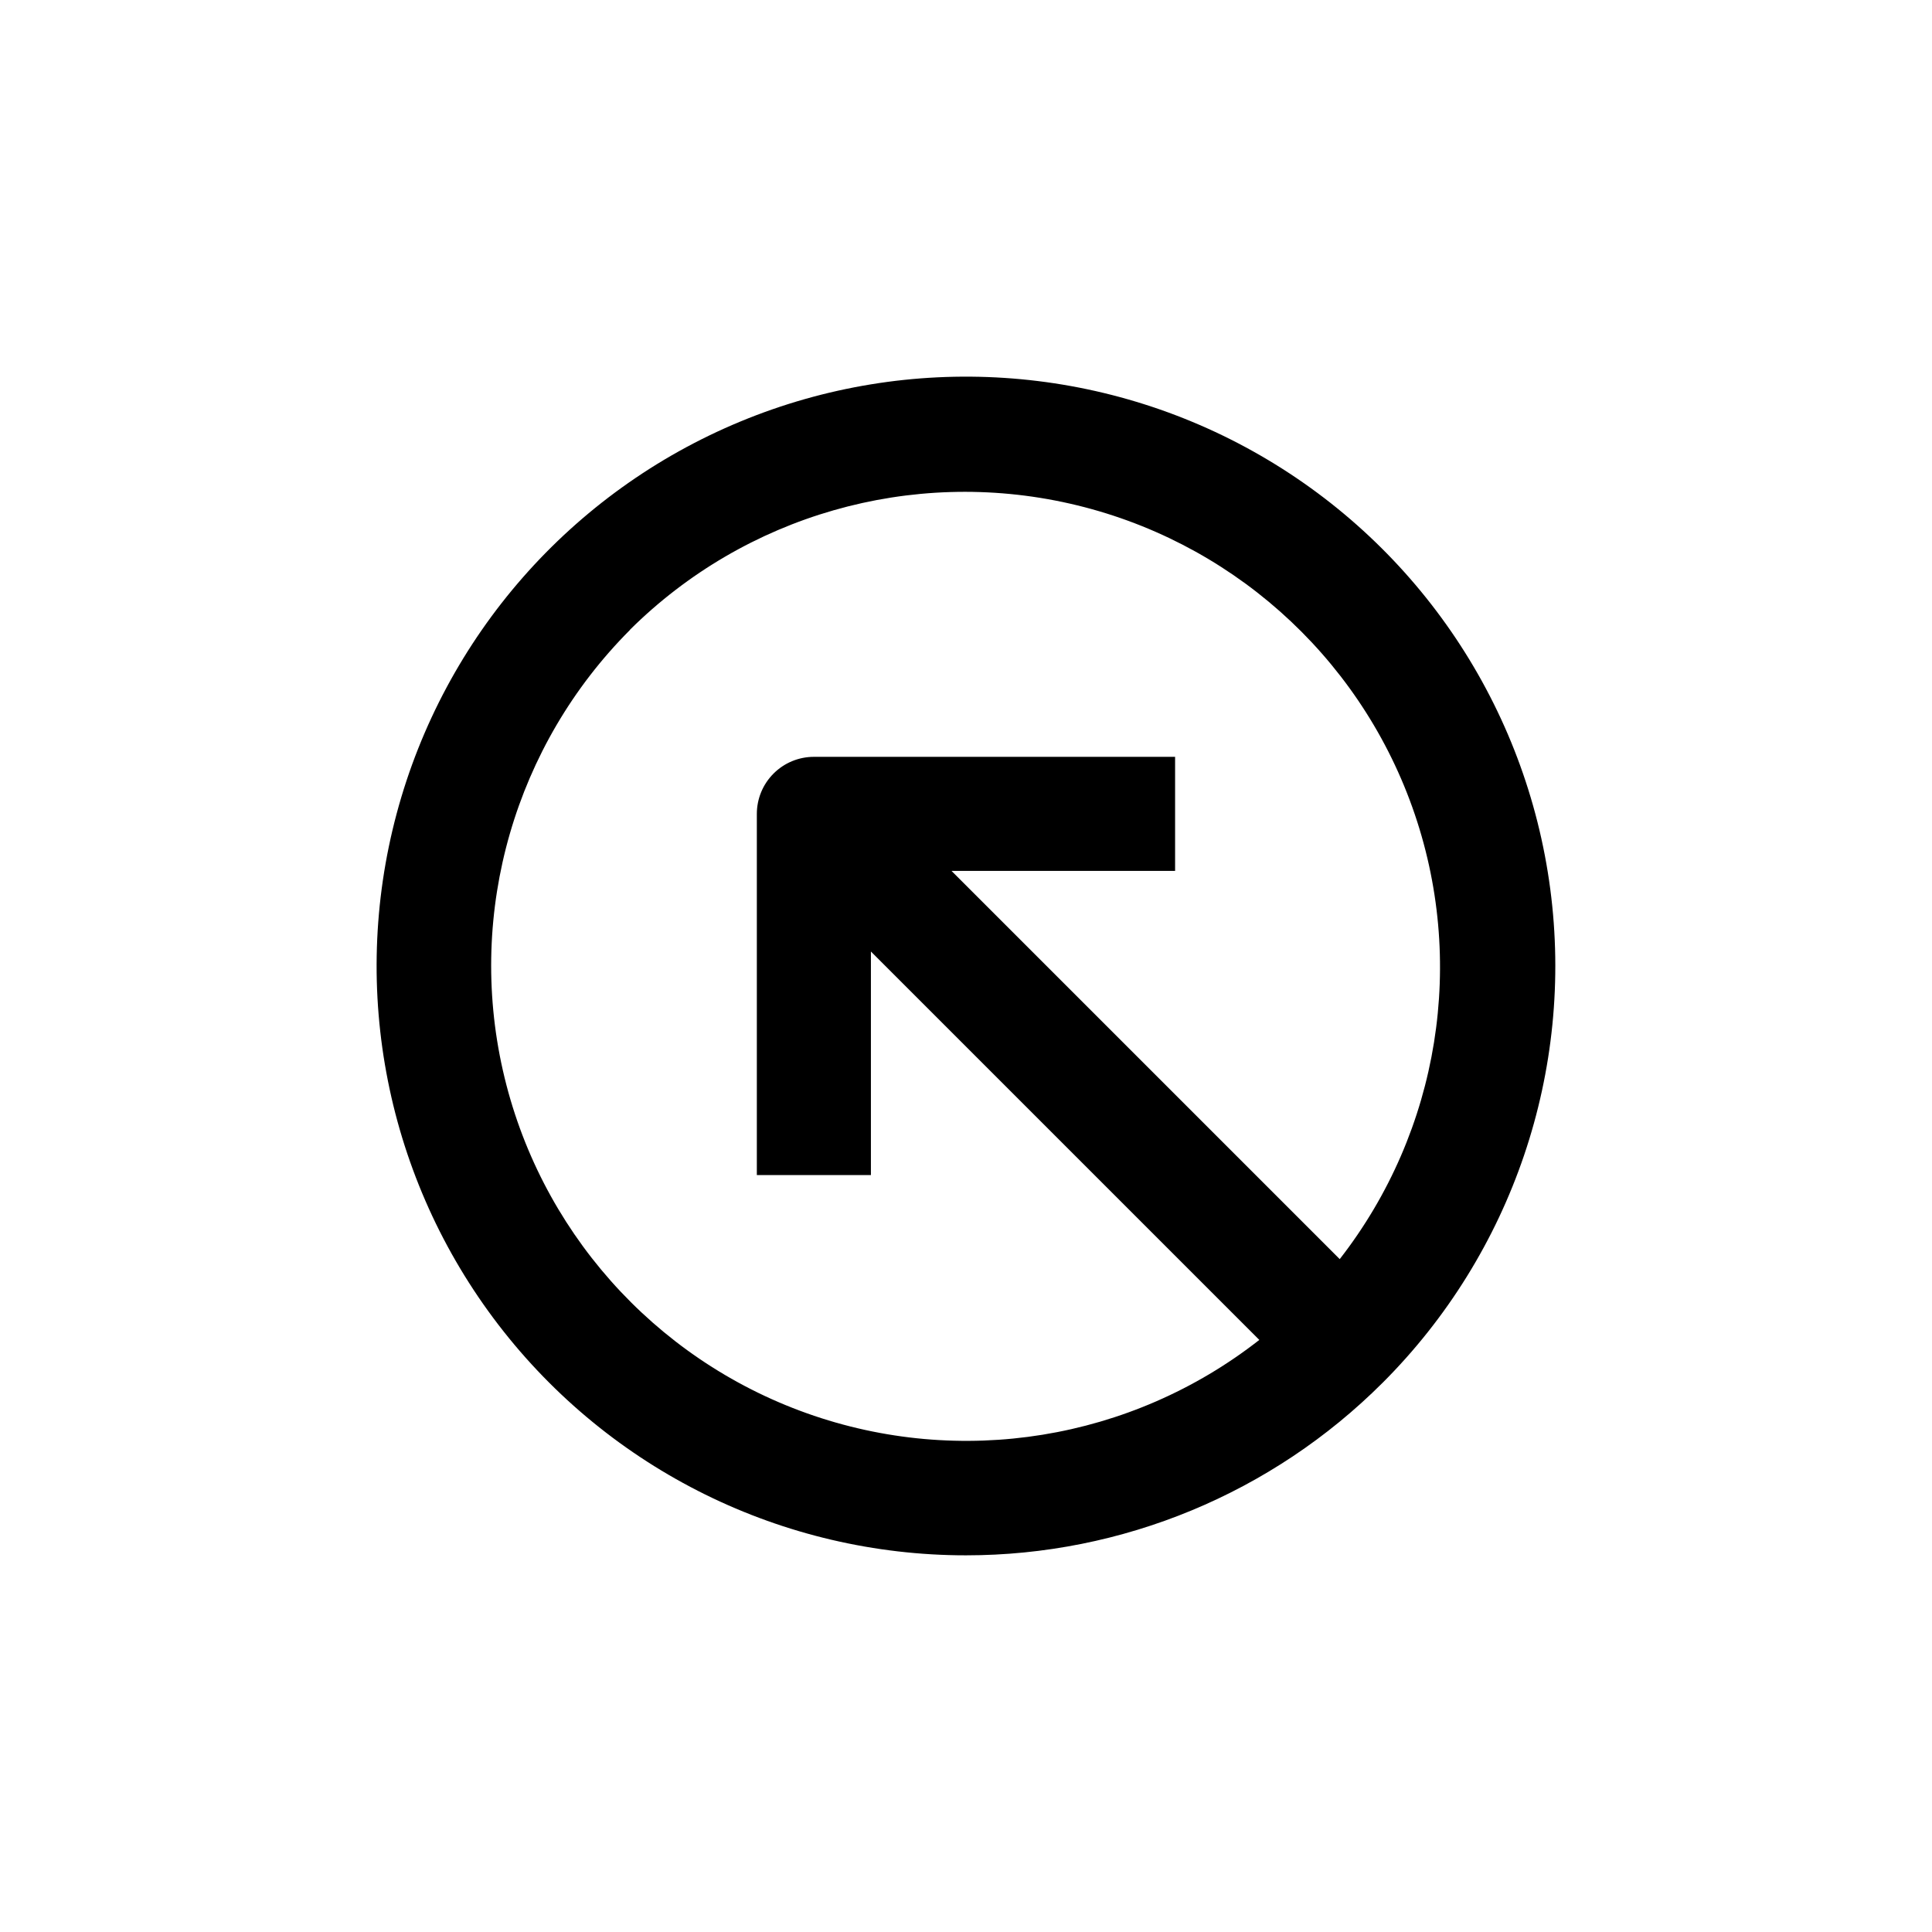 <?xml version="1.0" encoding="UTF-8"?>
<!-- Uploaded to: SVG Find, www.svgrepo.com, Generator: SVG Find Mixer Tools -->
<svg fill="#000000" width="800px" height="800px" version="1.1" viewBox="144 144 512 512" xmlns="http://www.w3.org/2000/svg">
 <path d="m510.43 510.43c34.332-34.336 50.746-82.684 44.406-130.82-6.34-48.137-34.707-90.594-76.758-114.87-42.047-24.277-93-27.617-137.86-9.035-44.859 18.582-78.523 56.973-91.09 103.87-12.566 46.902-2.606 96.98 26.953 135.5s75.355 61.102 123.91 61.102c41.422 0 81.145-16.457 110.43-45.746zm-199.51-199.51c30.578-30.367 74.559-42.988 116.59-33.461 42.027 9.523 76.266 39.879 90.766 80.461s7.242 85.758-19.234 119.76l-102.88-102.88h59.25v-30.23h-95.723c-4.012 0-7.856 1.594-10.688 4.43-2.836 2.832-4.43 6.676-4.43 10.688v95.723h30.23v-59.25l102.93 102.93c-33.996 26.598-79.246 33.934-119.91 19.438-40.656-14.496-71.062-48.801-80.566-90.91-9.5-42.105 3.223-86.148 33.715-116.7z"/>
</svg>